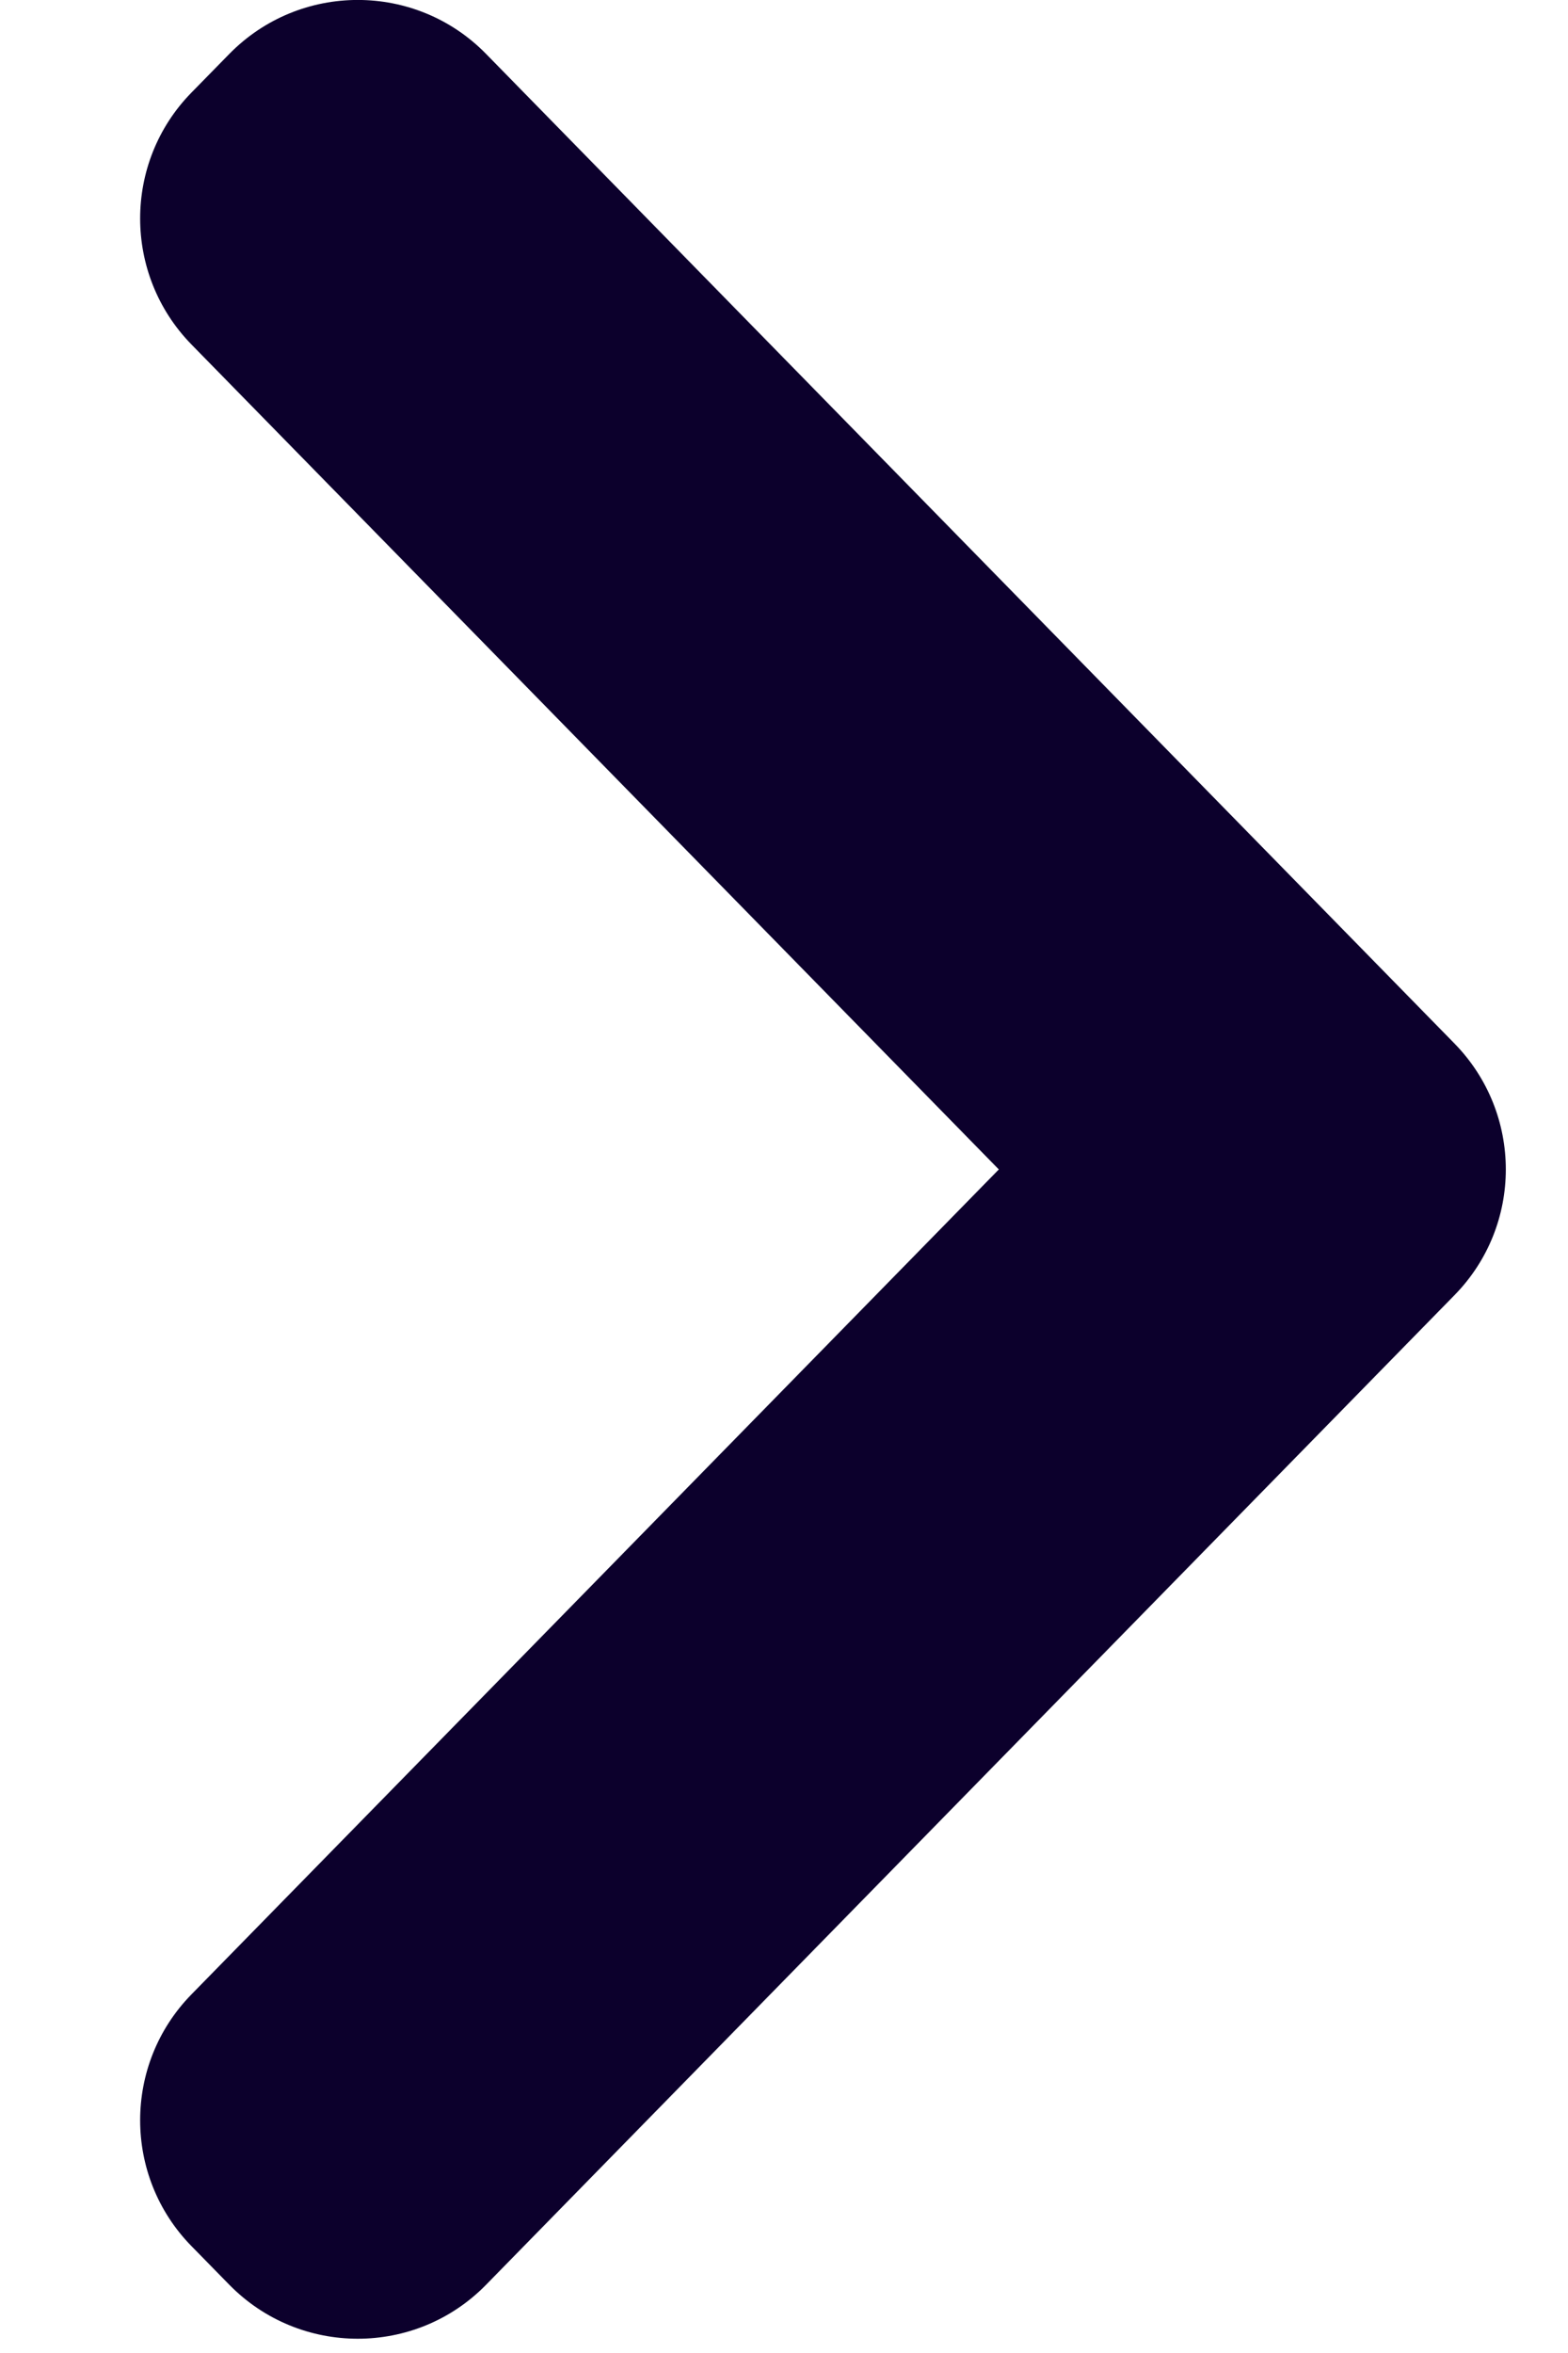 <svg width="8" height="12" viewBox="0 0 8 12" fill="none" xmlns="http://www.w3.org/2000/svg">
<path fill-rule="evenodd" clip-rule="evenodd" d="M2.301 11.477C2.04 11.744 1.61 11.744 1.349 11.477L1.155 11.279C0.901 11.02 0.901 10.606 1.155 10.347L5.446 5.964L1.155 1.581C0.901 1.322 0.901 0.907 1.155 0.648L1.349 0.45C1.61 0.183 2.04 0.183 2.301 0.45L7.242 5.497C7.496 5.756 7.496 6.171 7.242 6.43L2.301 11.477Z" fill="#0C002C"/>
<path fill-rule="evenodd" clip-rule="evenodd" d="M2.123 0.625C1.959 0.458 1.691 0.458 1.527 0.625L1.334 0.823C1.175 0.985 1.175 1.244 1.334 1.406L5.795 5.964L1.334 10.521C1.175 10.683 1.175 10.942 1.334 11.104L1.527 11.302C1.691 11.469 1.959 11.469 2.123 11.302L7.063 6.255C7.222 6.093 7.222 5.834 7.063 5.672L2.123 0.625ZM1.17 0.275C1.53 -0.092 2.121 -0.092 2.48 0.275L7.421 5.322C7.77 5.679 7.77 6.249 7.421 6.605L2.48 11.652C2.121 12.019 1.53 12.019 1.17 11.652L0.976 11.454C0.628 11.098 0.628 10.528 0.976 10.172L5.096 5.964L0.976 1.756C0.628 1.399 0.628 0.829 0.976 0.473L1.17 0.275Z" fill="#0C002C"/>
</svg>
